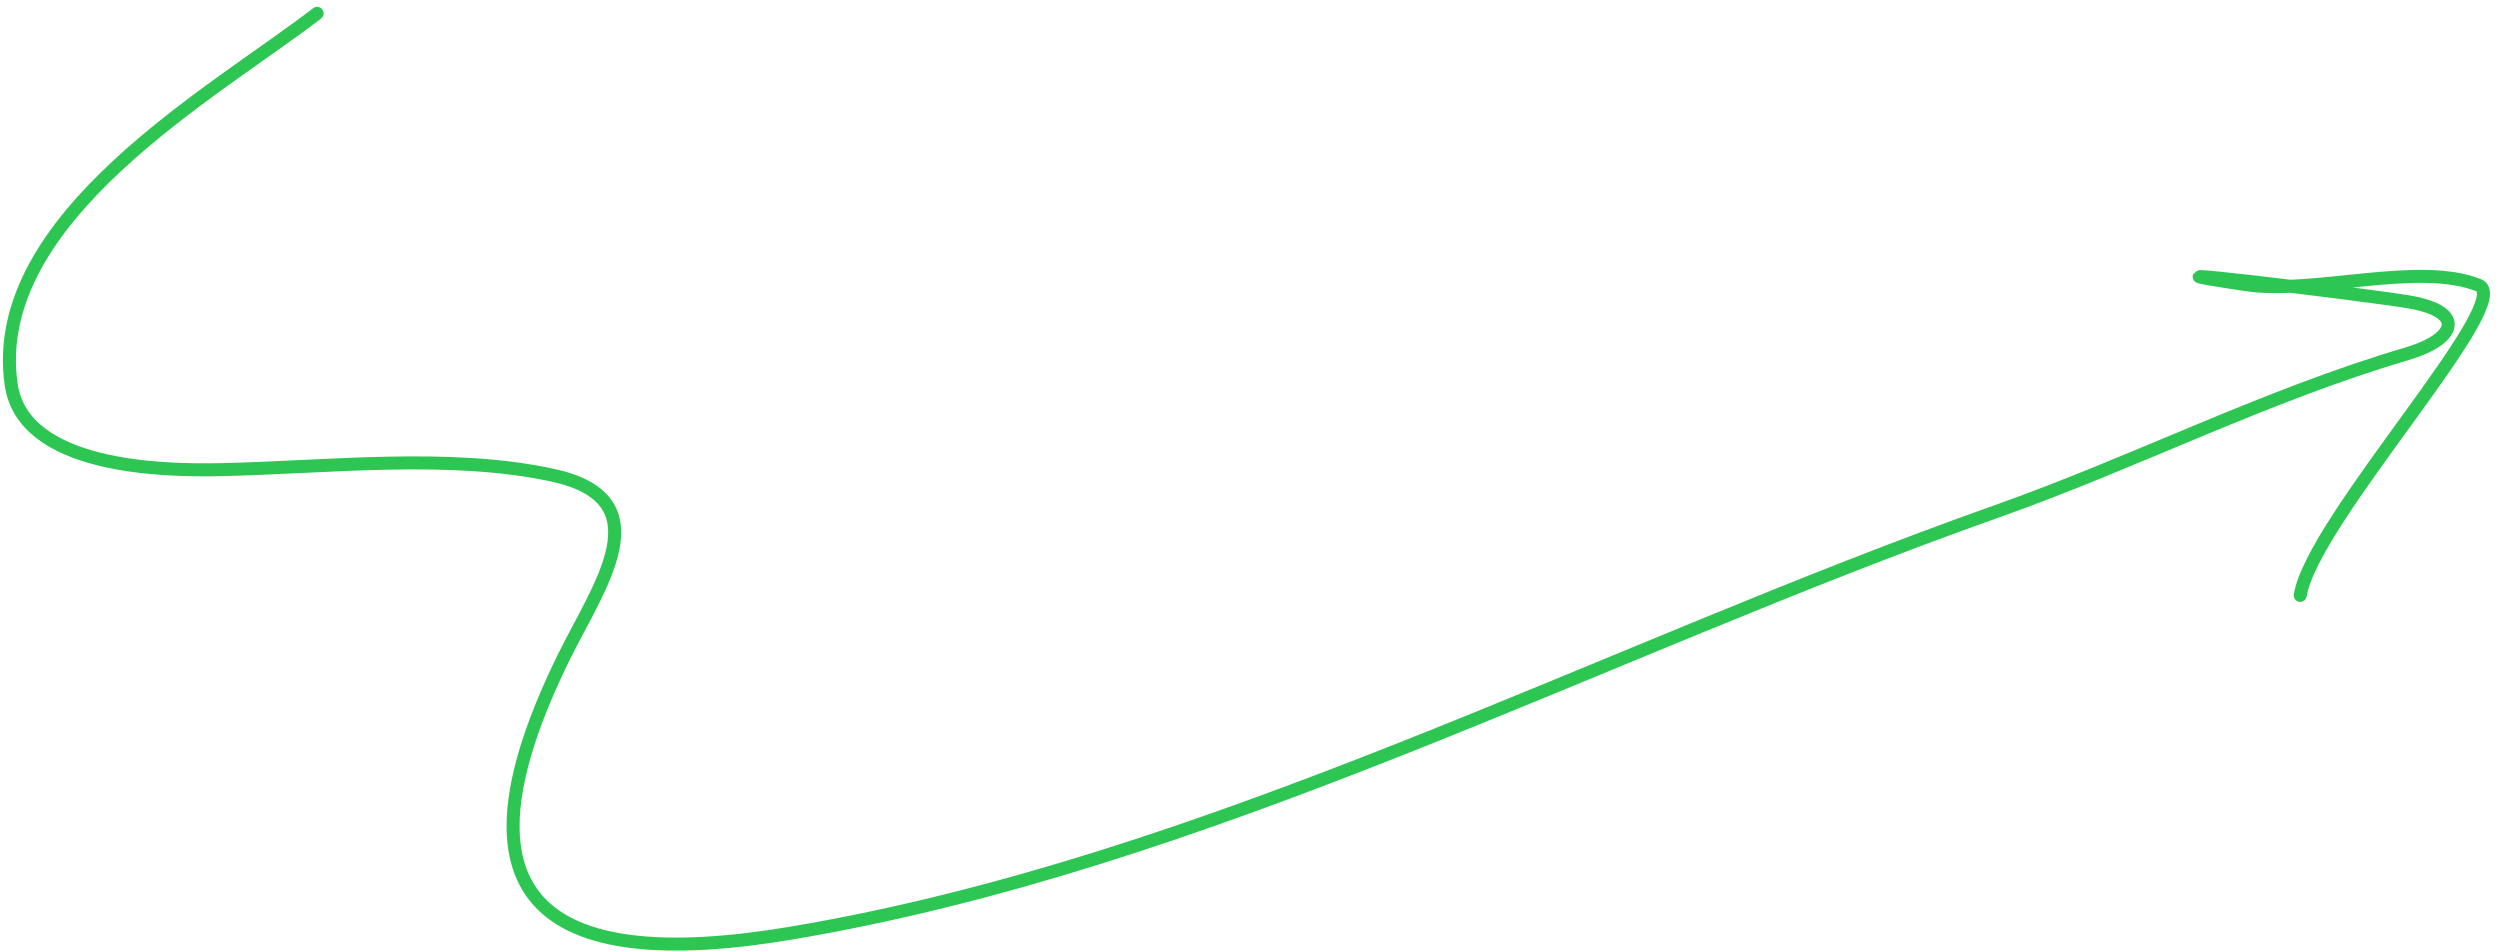 <?xml version="1.0" encoding="UTF-8"?> <svg xmlns="http://www.w3.org/2000/svg" width="192" height="73" viewBox="0 0 192 73" fill="none"><path d="M24.352 1.028C16.539 7.057 -0.972 16.747 0.856 29.52C1.776 35.947 12.389 36.167 16.976 36.069C25.091 35.897 34.492 34.772 42.453 36.498C50.963 38.343 45.981 45.022 43.326 50.414C34.219 68.903 41.362 74.926 60.761 71.664C92.803 66.277 122.935 50.039 153.343 39.275C164.016 35.496 173.992 30.369 184.849 27.173C188.652 26.053 189.411 23.955 185.056 23.195C181.945 22.653 160.493 20.073 172.538 21.868C177.633 22.628 185.793 20.067 190.355 21.905C193.344 23.109 177.604 39.92 176.657 45.725" stroke="#2DC653" stroke-linecap="round"></path></svg> 